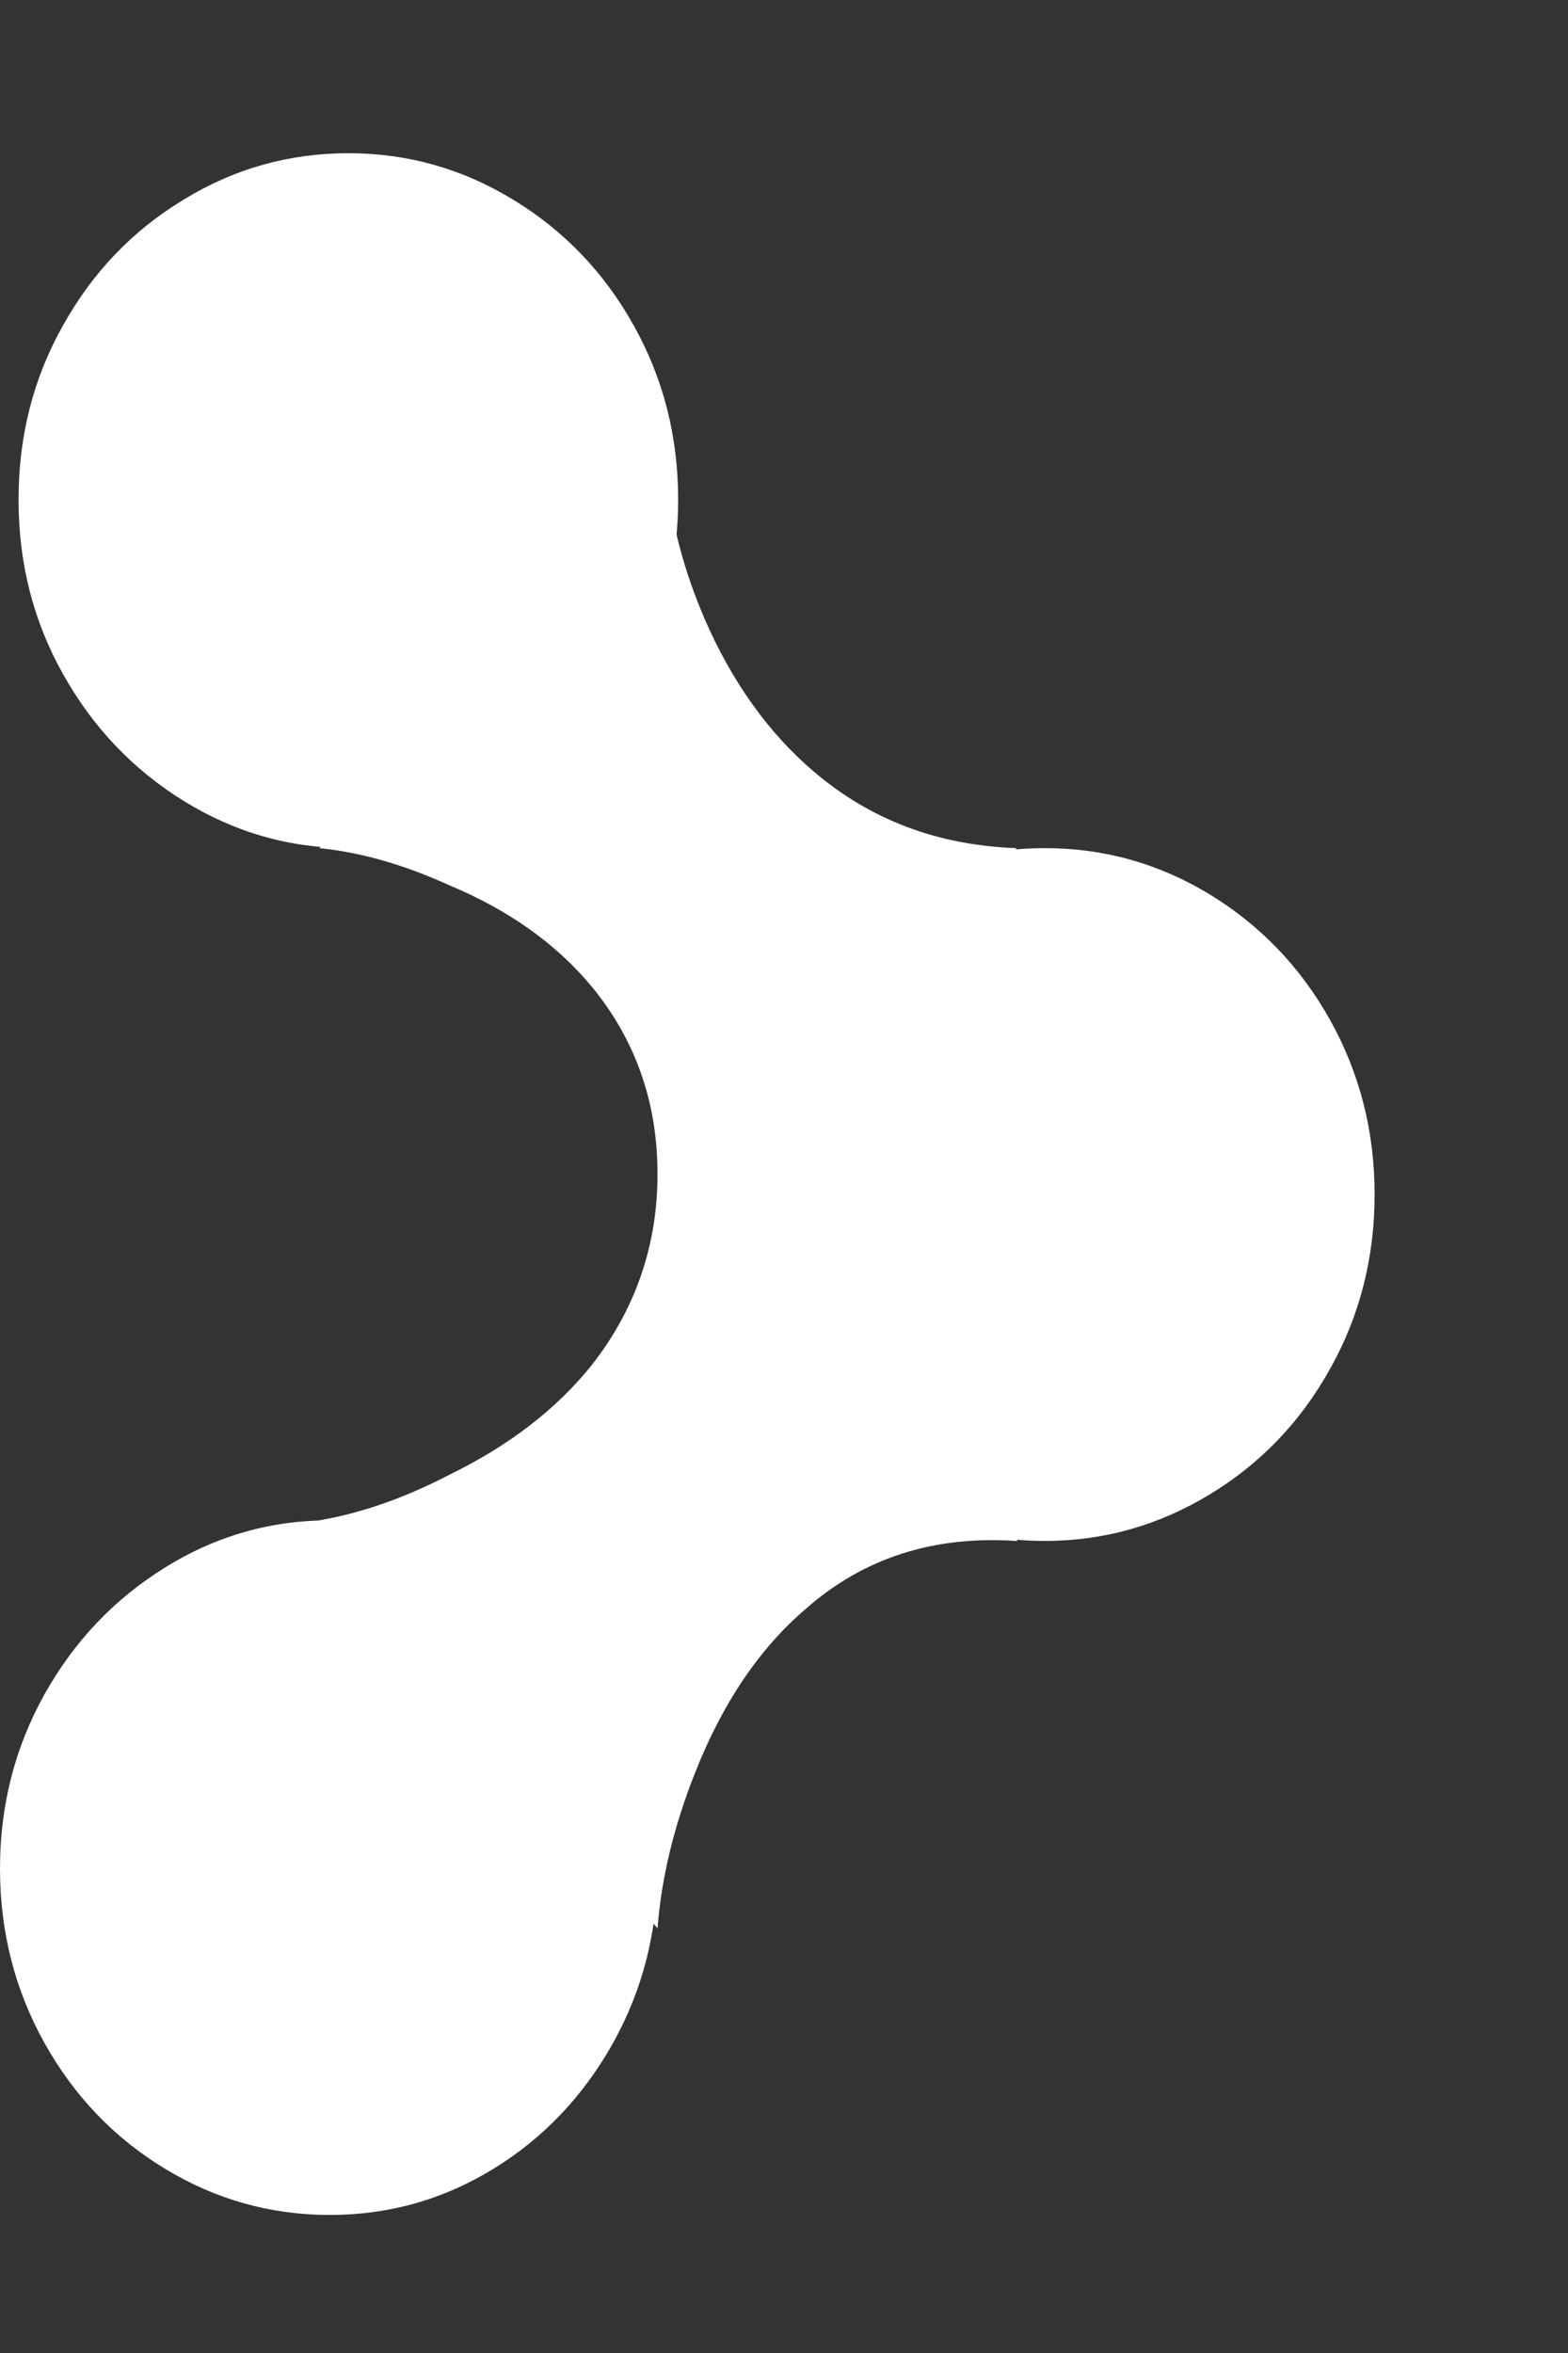 <svg width="6" height="9" viewBox="0 0 6 9" fill="none" xmlns="http://www.w3.org/2000/svg">
<rect x="0" y="0" width="6" height="9" fill="#333333" stroke="none"/>
<path d="M2.516 4.49C2.516 4.217 2.432 3.977 2.263 3.772C2.127 3.609 1.945 3.48 1.719 3.386C1.546 3.307 1.38 3.26 1.222 3.244L2.555 1.84C2.571 2.008 2.618 2.185 2.697 2.369C2.802 2.61 2.942 2.805 3.115 2.952C3.331 3.136 3.588 3.233 3.888 3.244C3.914 4.19 3.925 4.903 3.919 5.381C3.914 5.733 3.904 5.904 3.888 5.894C3.572 5.873 3.304 5.959 3.083 6.154C2.905 6.306 2.763 6.517 2.658 6.785C2.579 6.985 2.531 7.182 2.516 7.376L1.222 5.815C1.38 5.788 1.546 5.731 1.719 5.641C1.945 5.531 2.127 5.392 2.263 5.223C2.432 5.008 2.516 4.763 2.516 4.49ZM1.262 8.472C1.036 8.472 0.825 8.413 0.631 8.295C0.436 8.177 0.283 8.016 0.17 7.814C0.057 7.611 0 7.389 0 7.147C0 6.906 0.057 6.684 0.17 6.481C0.283 6.279 0.436 6.117 0.631 5.996C0.825 5.875 1.036 5.815 1.262 5.815C1.488 5.815 1.697 5.875 1.889 5.996C2.081 6.117 2.233 6.279 2.346 6.481C2.459 6.684 2.516 6.906 2.516 7.147C2.516 7.389 2.459 7.611 2.346 7.814C2.233 8.016 2.081 8.177 1.889 8.295C1.697 8.413 1.488 8.472 1.262 8.472ZM3.998 5.894C3.772 5.894 3.562 5.834 3.367 5.716C3.173 5.598 3.019 5.438 2.906 5.235C2.793 5.033 2.736 4.811 2.736 4.569C2.736 4.327 2.793 4.105 2.906 3.902C3.019 3.7 3.173 3.54 3.367 3.421C3.562 3.303 3.772 3.244 3.998 3.244C4.224 3.244 4.435 3.303 4.629 3.421C4.824 3.54 4.977 3.7 5.09 3.902C5.203 4.105 5.26 4.327 5.26 4.569C5.26 4.811 5.203 5.033 5.09 5.235C4.977 5.438 4.824 5.598 4.629 5.716C4.435 5.834 4.224 5.894 3.998 5.894ZM1.333 3.244C1.107 3.244 0.896 3.183 0.702 3.063C0.507 2.942 0.354 2.78 0.241 2.578C0.127 2.375 0.071 2.153 0.071 1.911C0.071 1.669 0.127 1.447 0.241 1.245C0.354 1.042 0.507 0.882 0.702 0.764C0.896 0.645 1.107 0.586 1.333 0.586C1.559 0.586 1.769 0.645 1.964 0.764C2.158 0.882 2.312 1.042 2.425 1.245C2.538 1.447 2.595 1.669 2.595 1.911C2.595 2.153 2.538 2.375 2.425 2.578C2.312 2.78 2.158 2.942 1.964 3.063C1.769 3.183 1.559 3.244 1.333 3.244Z" fill="white"/>
</svg>
